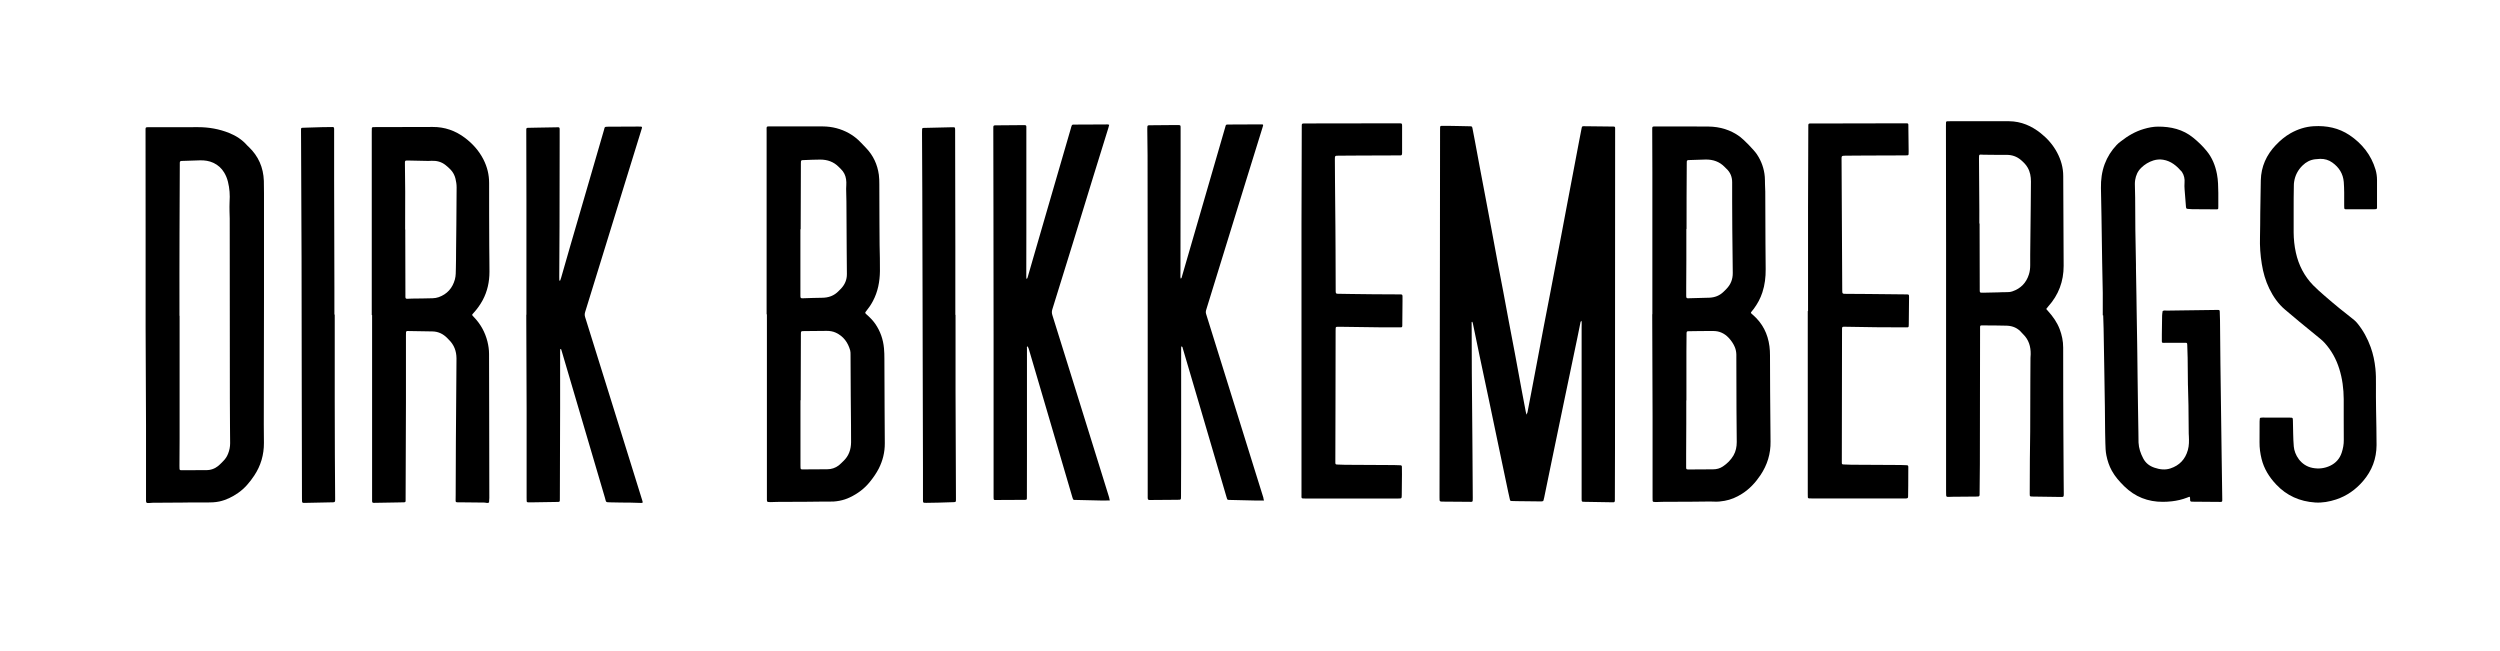 <?xml version="1.0" encoding="utf-8"?>
<!-- Generator: $$$/GeneralStr/196=Adobe Illustrator 27.6.0, SVG Export Plug-In . SVG Version: 6.00 Build 0)  -->
<svg version="1.1" id="Ebene_1" xmlns="http://www.w3.org/2000/svg" xmlns:xlink="http://www.w3.org/1999/xlink" x="0px" y="0px"
	 viewBox="0 0 3700 964" style="enable-background:new 0 0 3700 964;" xml:space="preserve">
<g>
	<path d="M2259.2,613.7c0.7-1.7,1.3-2.6,1.5-3.6c1.9-9.9,3.8-19.8,5.7-29.7c2.8-14.6,5.5-29.2,8.3-43.8c3.4-18,6.8-36.1,10.2-54.1
		c3-15.8,6.1-31.7,9.2-47.5c2.7-14,5.3-27.9,8-41.9c2.8-14.6,5.6-29.2,8.4-43.8c2.7-14,5.3-27.9,7.9-41.9c3.1-16.3,6.2-32.6,9.3-49
		c3-16,6.1-32,9.1-48c1.3-6.7,2.6-13.5,3.9-20.2c0.1-0.5,0.1-0.9,0.3-1.4c0.4-1.6,1-2,2.8-2c14.4,0.2,28.8,0.3,43.2,0.5
		c0.3,0,0.6,0,1,0c1.9,0.1,2.3,0.5,2.4,2.2c0.1,1.1,0.1,2.2,0,3.4c0,67.3-0.1,134.7-0.1,202c0,89.4,0,178.8-0.1,268.2
		c0,24.9-0.1,49.9-0.2,74.8c0,1,0,1.9,0,2.9c-0.1,2.2-0.8,2.7-3.1,2.6c-13.9-0.2-27.8-0.5-41.7-0.7c-4.3-0.1-4.3-0.1-4.4-4.2
		c0-1.1,0-2.2,0-3.4c0-83.5,0-167,0-250.5c0-2.2,0.1-4.5,0.1-6.7c0-0.9-0.1-1.8-0.3-3.2c-1.7,1.4-1.6,3.1-1.9,4.5
		c-1.5,6.9-2.8,13.8-4.2,20.7c-6.6,31.4-13.1,62.8-19.7,94.3c-6.1,29.4-12.2,58.8-18.3,88.2c-3.7,18-7.4,36-11.1,54
		c-0.2,0.8-0.5,1.5-0.6,2.3c-0.2,2.9-1.2,3.4-4.1,3.4c-11.8-0.2-23.7-0.3-35.5-0.4c-2.6,0-5.1-0.1-7.7-0.2c-2.1-0.1-2.4-0.2-2.9-2.4
		c-0.9-3.9-1.7-7.8-2.6-11.7c-4.4-20.6-8.7-41.3-13-61.9c-5.2-24.7-10.3-49.4-15.5-74.1c-4.5-21.4-9.1-42.8-13.6-64.2
		c-3.4-16.1-6.6-32.2-10-48.3c-0.2-0.9-0.6-1.8-0.8-2.6c-1.2-0.1-1.1,0.7-1.1,1.2c0,3.8,0.1,7.7,0.1,11.5c0.1,21,0.1,41.9,0.2,62.9
		c0.2,31.5,0.5,63,0.8,94.5c0.1,9.1,0.1,18.2,0.2,27.3c0.1,21.1,0.3,42.2,0.4,63.3c0,6.4,0.1,5.8-5.7,5.7
		c-13.1-0.1-26.2-0.2-39.3-0.3c-0.6,0-1.3,0-1.9-0.1c-1.4-0.2-2.1-0.8-2.2-2.1c-0.1-1.4-0.1-2.9-0.1-4.3
		c0.1-60.6,0.2-121.2,0.3-181.8c0.1-59.5,0.2-119,0.3-178.5c0.1-61.1,0.1-122.2,0.2-183.3c0-1.4,0-2.9,0.1-4.3
		c0.1-1.1,0.8-1.7,1.9-1.7c4,0,8-0.1,12,0c4,0,8,0.1,12,0.2c6.2,0.1,12.5,0.2,18.7,0.4c2.3,0.1,2.7,0.4,3.2,2.7
		c1.3,6.4,2.5,12.9,3.7,19.3c2.3,12.6,4.6,25.1,7,37.7c2.7,14.6,5.5,29.2,8.3,43.8c3.2,16.6,6.3,33.3,9.4,49.9c3,16.2,6,32.4,9,48.5
		c2.7,14.4,5.5,28.9,8.3,43.3c2.7,14.1,5.3,28.3,7.9,42.4c3.1,16.5,6.3,32.9,9.4,49.4c3.4,18.1,6.7,36.1,10,54.2
		c1.9,10.4,3.9,20.7,5.9,31.1C2258.3,610.5,2258.7,611.7,2259.2,613.7z"/>
	<path d="M2445.5,465.1c0-70.2,0-140.4,0-210.6c0-20.5-0.2-40.9-0.2-61.4c0-6.4-0.4-5.9,6-5.9c25.8,0,51.5-0.2,77.3,0.1
		c17,0.2,32.8,4.9,46.6,15.1c6,4.5,20.7,19.6,24.9,25.8c6.8,10.2,10.8,21.3,11.8,33.5c0.3,3.7,0.2,7.3,0.3,11
		c0.1,3.7,0.3,7.3,0.4,11c0.1,25.9,0.2,51.8,0.3,77.7c0.1,12.3,0.2,24.6,0.3,36.9c0.1,11.8-1.2,23.3-4.9,34.5
		c-2.9,8.9-7.3,17-12.9,24.5c-1.2,1.5-2.4,3-3.6,4.5c-0.6,0.7-0.5,1.5,0.1,2.1c0.8,0.8,1.7,1.5,2.5,2.2c14.2,12.3,22,28,24.4,46.4
		c0.6,4.4,0.8,8.9,0.8,13.4c0.1,18.1,0.1,36.1,0.2,54.2c0.1,16.3,0.2,32.6,0.4,48.9c0.1,8.2,0.1,16.3,0.2,24.5
		c0.3,18.1-4.8,34.6-14.9,49.7c-7.4,11-16.2,20.6-27.5,27.7c-7.9,5-16.4,8.7-25.6,10.3c-5,0.9-10.1,1.5-15.3,1.2
		c-4.3-0.3-8.6-0.1-12.9-0.1c-6.4,0-12.8,0.1-19.2,0.2c-14.9,0.1-29.8,0.1-44.6,0.2c-3.2,0-6.4,0.2-9.6,0.3c-1.1,0-2.2,0-3.3-0.2
		c-0.9-0.1-1.5-0.6-1.6-1.5c-0.1-1.6-0.1-3.2-0.1-4.8c0-40.1,0.1-80.3,0-120.4c-0.1-50.4-0.4-100.7-0.5-151.1
		C2445.4,465.1,2445.5,465.1,2445.5,465.1z M2495.9,592.6c-0.1,0-0.1,0-0.2,0c0,11.7,0,23.3,0,35c0,15-0.2,30-0.2,45.1
		c0,6.4,0,12.8,0,19.2c0,2.4,0.5,2.8,2.8,2.9c1.1,0.1,2.2,0,3.4,0c11.2-0.1,22.4-0.2,33.6-0.2c5.3,0,10.2-1.3,14.5-4.2
		c6.5-4.3,11.9-9.7,15.8-16.4c3.5-6.1,4.8-12.8,4.8-19.8c-0.1-16.1-0.3-32.3-0.4-48.4c-0.1-25.7-0.1-51.5-0.2-77.2
		c0-1.3,0-2.6,0-3.8c-0.1-3.9-0.8-7.6-2.3-11.2c-2.2-5.2-5.4-9.8-9.3-13.9c-6-6.3-13.5-9.8-22.2-9.8c-12.3-0.1-24.6,0.1-36.9,0.3
		c-2.5,0-2.9,0.5-3,3.2c0,0.5,0,1,0,1.4c-0.1,8.5-0.2,16.9-0.2,25.4C2495.9,544.4,2495.9,568.5,2495.9,592.6z M2496.1,338.8
		c-0.1,0-0.2,0-0.3,0c0,15.4,0,30.7,0,46.1c0,13.6-0.2,27.2-0.2,40.8c0,4.2-0.1,8.3,0,12.5c0.1,2.9,0.6,3.3,3.4,3.3
		c0.3,0,0.6-0.1,1-0.1c9.9-0.2,19.8-0.4,29.7-0.8c8.1-0.3,15.3-3,21.2-8.8c1.4-1.4,2.7-2.7,4.1-4.1c6.5-6.6,9.6-14.5,9.5-23.8
		c-0.3-21.6-0.5-43.2-0.7-64.7c-0.1-13.9-0.2-27.8-0.2-41.7c0-9.3,0-18.5,0-27.8c0-7.9-2.7-14.7-8.6-20.1c-0.8-0.8-1.6-1.6-2.4-2.4
		c-7.7-8-17.3-11.2-28.1-11.1c-7.4,0.1-14.7,0.4-22,0.7c-6.4,0.2-6.1-0.2-6.1,6.1C2496.1,274.8,2496.1,306.8,2496.1,338.8z"/>
	<path d="M1134.6,465.2c0-90.2,0-180.4,0-270.6c0-8.6-1.1-7.4,7.3-7.5c25.3,0,50.5-0.2,75.8,0c13.8,0.1,26.9,3.4,39,10.2
		c6.6,3.7,12.4,8.4,17.6,13.9c2.4,2.6,4.9,5.1,7.3,7.6c10.8,11.2,17,24.6,19.1,39.9c0.6,4.6,0.7,9.2,0.7,13.9c0,20,0.1,40,0.2,60
		c0,10.1,0.1,20.1,0.2,30.2c0.2,12.8,0.7,25.6,0.5,38.4c-0.2,15.5-3,30.5-10.4,44.4c-2.8,5.3-6.1,10.2-9.8,14.7
		c-1.9,2.3-2.3,2.8,0.3,5c4.8,4.2,9.3,8.7,13,14c7.5,10.9,11.7,23,12.9,36.2c0.5,5.2,0.6,10.5,0.6,15.8c0.1,24.6,0.2,49.2,0.3,73.9
		c0.1,16.9,0.2,33.9,0.3,50.8c0.1,13.2-3,25.7-8.9,37.4c-3.6,7-8.1,13.4-13,19.5c-8,10.1-18.1,17.6-29.6,23.1
		c-10.1,4.9-20.9,6.7-32.1,6.4c-4.3-0.1-8.6-0.1-12.9,0c-6.1,0-12.2,0.1-18.2,0.2c-14.7,0.1-29.4,0.1-44.1,0.2
		c-3.5,0-7,0.2-10.5,0.3c-1.1,0-2.2,0-3.3-0.2c-1.1-0.1-1.7-0.8-1.8-1.9c0-0.5,0-1-0.1-1.4c0-1,0-1.9,0-2.9c0-90.5,0-181,0-271.5
		C1134.9,465.2,1134.8,465.2,1134.6,465.2z M1185,592.4c-0.1,0-0.2,0-0.3,0c0,32,0,64,0,95.9c0,1.4,0,2.9,0.1,4.3
		c0.1,1.4,0.7,2,2.1,2.1c1.3,0.1,2.6,0.1,3.8,0c11.2-0.1,22.4-0.2,33.6-0.2c6.3,0,12-1.9,16.9-5.6c2.5-1.9,4.7-4.3,7-6.5
		c8.1-7.6,11.3-17.2,11.4-28c0.1-8.3-0.1-16.6-0.1-24.9c-0.1-15-0.3-30-0.4-45.1c0-0.3,0-0.6,0-1c-0.1-19.5-0.2-39-0.3-58.5
		c0-2.1,0-4.2-0.5-6.2c-3.3-11.8-9.9-21-21.2-26.3c-4.3-2-8.8-2.7-13.5-2.7c-11,0.1-22.1,0.2-33.1,0.3c-5.2,0-5.2,0-5.2,5.4
		C1185.1,527.8,1185,560.1,1185,592.4z M1185,339.3c-0.1,0-0.3,0-0.4,0c0,28.6,0,57.3,0,85.9c0,4.2,0,8.3,0,12.5
		c0,3.5,0.4,3.8,3.9,3.8c0.3,0,0.6-0.1,1-0.1c8.9-0.2,17.9-0.7,26.8-0.7c9.8,0,18.2-2.9,25-10.1c1.1-1.2,2.3-2.2,3.4-3.4
		c5.7-6.1,8.8-13.2,8.7-21.7c-0.2-12.2-0.2-24.3-0.3-36.5c-0.1-23.5-0.2-47-0.4-70.5c0-4.6-0.2-9.3-0.3-13.9
		c-0.1-3.5-0.2-7.1,0.1-10.5c0.2-2.9,0.1-5.7-0.3-8.6c-0.8-5.9-3.3-11-7.5-15.1c-1.1-1.1-2.3-2.2-3.4-3.4
		c-7.5-7.6-16.8-10.8-27.3-10.8c-7.8,0-15.7,0.4-23.5,0.7c-5.2,0.1-5.2,0.1-5.2,5.5C1185.1,274.6,1185.1,306.9,1185,339.3z"/>
	<path d="M3028.4,457.3c1,1.2,2,2.3,2.9,3.3c7.1,7.9,13.2,16.5,17,26.5c3.3,8.7,5.2,17.7,5.2,27.2c0,25,0.1,49.9,0.1,74.9
		c0,16.8,0.1,33.6,0.2,50.4c0.1,22.5,0.2,45.1,0.4,67.6c0,8,0.2,16,0.2,24c0,4-0.4,4.4-4.4,4.3c-13.9-0.2-27.8-0.4-41.7-0.6
		c-4.2-0.1-4.3-0.1-4.3-4.3c0.1-17,0.1-33.9,0.2-50.9c0.1-13.8,0.4-27.5,0.5-41.2c0.1-24.8,0.1-49.6,0.2-74.4
		c0-11.5,0.1-23,0.2-34.5c0-1.8,0.3-3.5,0.3-5.3c0.2-11.3-2.8-21.5-11.1-29.6c-0.7-0.7-1.4-1.3-2-2.1c-5.8-7-13.4-10.3-22.2-10.6
		c-12-0.4-24-0.3-36-0.4c-0.5,0-1,0-1.4,0c-1.8,0.1-2.1,0.5-2.2,2.4c0,1,0,1.9,0,2.9c-0.1,66.7-0.1,133.4-0.3,200.1
		c0,14.7-0.2,29.4-0.4,44.1c0,0.8,0.1,1.6-0.2,2.4c-0.2,0.5-0.7,1.1-1.2,1.2c-0.9,0.2-1.9,0.2-2.9,0.2c-11.8,0.1-23.7,0.2-35.5,0.3
		c-2.2,0-4.5,0.2-6.7,0.2c-2.3,0-2.9-0.5-3-2.7c-0.1-1.8-0.1-3.5-0.1-5.3c0-121.4,0-242.8,0-364.2c0-59-0.1-118-0.2-177.1
		c0-1.6,0-3.2,0.1-4.8c0-1.1,0.7-1.8,1.8-1.8c1.4-0.1,2.9-0.1,4.3-0.1c24.6,0,49.3,0,73.9,0c4.5,0,9-0.1,13.4,0
		c17.9,0.2,33.3,6.9,47,17.9c9.9,7.9,18,17.2,24,28.4c5.8,10.9,9.1,22.5,9.1,34.9c0.2,44.3,0.5,88.6,0.6,132.9
		c0,22.8-7.4,42.9-22.8,60C3030.6,454.7,3029.6,455.9,3028.4,457.3z M2929.4,330.8c0.1,0,0.3,0,0.4,0c0,2.2,0,4.5,0,6.7
		c0.1,29.3,0.1,58.5,0.2,87.8c0,1.4,0,2.9,0,4.3c0,0.6,0.1,1.3,0.1,1.9c0.1,0.9,0.7,1.5,1.5,1.6c1.1,0.1,2.2,0.2,3.4,0.1
		c7.5-0.1,15-0.3,22.5-0.5c3.7-0.1,7.3-0.4,11-0.3c3.4,0.1,6.7-0.1,9.9-1.2c12.4-4.2,20.5-12.7,24.4-25.1c1.4-4.4,1.9-9,1.9-13.7
		c0-5.1,0-10.2,0-15.3c0.2-24.1,0.5-48.3,0.8-72.4c0.1-12,0.3-24,0.3-36c0-7.3-1.2-14.3-4.9-20.7c-2.5-4.4-6-7.8-9.8-11.1
		c-6.2-5.3-13.4-7.8-21.6-7.7c-11.2,0.1-22.4-0.1-33.6-0.2c-1.6,0-3.2-0.2-4.8-0.2c-1.4,0-2,0.7-2.1,2.1c-0.1,1.3-0.1,2.6-0.1,3.8
		c0.1,19.2,0.3,38.4,0.4,57.5C2929.5,305.2,2929.4,318,2929.4,330.8z"/>
	<path d="M215.5,484.5c0-61.2,0-104.4,0-147.6c0-47.8-0.1-95.6-0.1-143.5c0-0.8,0-1.6,0-2.4c0.1-2.3,0.5-2.6,2.9-2.7
		c0.8,0,1.6,0,2.4,0c24.2,0,48.3-0.1,72.5-0.1c15.8,0,31.2,2.7,45.9,8.6c10.2,4.1,19.3,9.9,26.6,18.3c0.7,0.8,1.6,1.6,2.4,2.3
		c14.4,13.7,21.7,30.5,22.4,50.3c0.2,6.1,0.2,12.2,0.2,18.2c0,51.5,0,103,0,154.5c0,19.4-0.1,38.7-0.1,58.1
		c-0.1,43.3-0.2,86.7-0.2,130c0,9,0.1,17.9,0.2,26.9c0.1,17.6-4.6,33.8-14.3,48.4c-6.6,9.9-14.1,19-24,25.8
		c-8.5,5.9-17.6,10.4-27.7,12.6c-6.1,1.3-12.3,1.5-18.6,1.5c-9.3-0.1-18.6,0-27.8,0c-2.2,0-4.5,0.1-6.7,0.1
		c-15.2,0.1-30.4,0.2-45.6,0.3c-1.9,0-3.8,0.3-5.7,0.4c-3.5,0.1-4-0.3-4.1-3.7c0-1.4,0-2.9,0-4.3c0-35.5,0.1-71,0-106.5
		C215.8,575.5,215.6,520.9,215.5,484.5z M265.6,467.4c0.1,0,0.2,0,0.2,0c0,60.8,0,121.6,0,182.3c0,13.3-0.2,26.5-0.2,39.8
		c0,1.4,0,2.9,0.1,4.3c0.1,1.5,0.7,2,2.1,2.1c1,0,1.9,0,2.9,0c11.4,0,22.7-0.2,34.1-0.1c7.1,0.1,13.2-2.1,18.6-6.6
		c2.6-2.1,4.8-4.6,7.2-7c3.1-3.1,5.4-6.7,7-10.8c2-5,3-10.1,3-15.4c-0.1-8.3-0.2-16.6-0.2-24.9c-0.1-13.4-0.2-26.9-0.2-40.3
		c-0.1-89.1-0.1-178.2-0.2-267.3c0-3.5-0.2-7-0.3-10.5c0-4.8-0.2-9.6,0.1-14.4c0.7-10,0-19.8-2.4-29.5c-1.2-4.8-3-9.4-5.6-13.7
		c-3.9-6.5-9.3-11.3-16.2-14.5c-6.1-2.8-12.6-3.7-19.2-3.6c-7,0.1-14.1,0.5-21.1,0.7c-2.2,0.1-4.5,0.1-6.7,0.2
		c-1.9,0.2-2.4,0.8-2.5,2.8c-0.1,0.8,0,1.6,0,2.4c-0.1,33.6-0.3,67.2-0.4,100.7C265.5,385.2,265.6,426.3,265.6,467.4z"/>
	<path d="M550.2,466.4c0-90.4,0-180.7,0-271.1c0-1.8,0-3.5,0.1-5.3c0-1.1,0.7-1.8,1.8-1.8c1.1,0,2.2,0,3.4-0.1
		c28.3,0,56.6,0,84.9-0.2c17.8-0.1,33.6,5.5,47.7,16.1c11.5,8.7,20.9,19.2,27.5,32.2c5.5,10.9,8.3,22.3,8.3,34.6
		c-0.1,31.3,0.1,62.7,0.2,94c0,12.5,0.4,24.9,0.3,37.4c0,14.8-3,28.9-10,42c-3.7,6.8-8.1,13-13.3,18.7c-2.8,3-3.1,3,0,6.1
		c10,10.3,16.8,22.5,20.3,36.4c1.5,6.1,2.4,12.2,2.4,18.5c0.1,29.4,0.1,58.8,0.2,88.3c0.1,41.6,0.1,83.2,0.2,124.7
		c0,2.2-0.3,4.4-0.4,6.6c-2.1,1.7-4.3,0.4-6.5,0.3c-12.6,0-25.3-0.2-37.9-0.4c-0.8,0-1.6,0-2.4,0c-2.3-0.1-2.7-0.5-2.7-2.9
		c0-2.6,0.1-5.1,0.1-7.7c0.1-26.4,0.1-52.8,0.3-79.2c0.2-31.7,0.5-63.3,0.7-95c0.1-9.4,0.2-18.9,0.2-28.3
		c-0.1-10.7-3.5-20-11.4-27.6c-0.8-0.8-1.5-1.6-2.3-2.4c-6-6.1-13.1-9.6-21.7-9.8c-12-0.3-24-0.4-36-0.6c-0.5,0-1,0-1.4,0
		c-1.1,0.1-1.8,0.7-1.9,1.8c-0.1,1.6-0.1,3.2-0.1,4.8c0,32.9,0.1,65.9,0,98.8c-0.1,47.7-0.4,95.3-0.5,143c0,1,0,1.9,0,2.9
		c-0.1,1.7-0.5,2.1-2.4,2.2c-3.2,0.1-6.4,0.1-9.6,0.2c-11.7,0.2-23.3,0.4-35,0.6c-1.9,0-2.5-0.5-2.6-2.6c-0.1-1.6,0-3.2,0-4.8
		c0-90.2,0-180.4,0-270.6C550.3,466.4,550.3,466.4,550.2,466.4z M599.6,339.7c0.1,0,0.2,0,0.2,0c0,2.4,0,4.8,0,7.2
		c0.1,29.7,0.1,59.5,0.2,89.2c0,1.1,0,2.2,0,3.4c0.1,2,0.6,2.7,2.5,2.7c2.5,0,5.1-0.2,7.7-0.3c10.1-0.2,20.1-0.1,30.2-0.5
		c3-0.1,6.1-0.6,8.9-1.6c12.5-4.5,20.3-13.3,23.9-26.1c1.6-5.6,1.3-11.4,1.5-17.1c0.3-8.8,0.2-17.6,0.3-26.4
		c0.1-12.6,0.3-25.2,0.4-37.9c0.1-18.4,0.2-36.8,0.4-55.1c0-4.4-0.7-8.6-1.7-12.8c-1.2-4.9-3.5-9.3-6.9-13c-2.4-2.6-5.1-4.9-7.8-7.1
		c-6-4.8-13-6.6-20.6-6.3c-1.6,0.1-3.2,0.2-4.8,0.2c-9.6-0.2-19.2-0.4-28.8-0.6c-6.2-0.1-6-0.4-5.9,6c0.1,13.4,0.3,26.8,0.4,40.3
		C599.7,302.6,599.6,321.2,599.6,339.7z"/>
	<path d="M779.1,465.8c0-56.9,0-113.9,0-170.8c0-33.1-0.2-66.2-0.2-99.3c0-7.2-0.7-6.5,6.3-6.6c3.4-0.1,6.7-0.1,10.1-0.2
		c9.4-0.2,18.9-0.3,28.3-0.5c0.6,0,1.3-0.1,1.9-0.1c2.2,0,2.8,0.5,2.8,2.9c0.1,6.4,0,12.8,0,19.2c-0.1,41.4-0.1,82.8-0.2,124.3
		c-0.1,25.1-0.2,50.2-0.4,75.3c0,1.6,0,3.2,0.1,4.8c0,0.2,0.3,0.6,0.5,0.6c0.3,0,0.7-0.1,0.8-0.3c0.5-1.3,1-2.7,1.4-4.1
		c4.5-15.7,9-31.3,13.5-47c9.1-31.3,18.2-62.6,27.3-93.8c7.5-25.9,15-51.9,22.6-77.8c1.3-4.3,0.2-4.9,6.5-4.9
		c14.7,0,29.4-0.1,44.1-0.2c1.4,0,2.9,0,4.3,0.1c1.1,0.1,1.6,0.8,1.3,2c-0.4,1.5-0.9,3.1-1.4,4.6c-7.5,24.3-15,48.5-22.5,72.8
		c-9.6,31-19.1,62-28.7,93c-10.5,34-21,68.1-31.5,102.1c-0.8,2.6-0.8,4.9,0,7.4c11.7,37.5,23.4,75,35.1,112.5
		c11.5,36.9,23,73.8,34.5,110.7c4.9,15.9,9.9,31.7,14.8,47.6c1.4,4.4,1.3,4.3-3.4,4.2c-4.5-0.2-8.9-0.3-13.4-0.4
		c-9.8-0.1-19.5-0.1-29.3-0.4c-8.6-0.2-6.9,0.2-9-6.9c-12.8-43.2-25.5-86.4-38.2-129.6c-8.5-29-17-57.9-25.6-86.9
		c-0.3-1.1-0.6-2.1-1-3.2c-0.1-0.2-0.6-0.6-0.6-0.5c-0.3,0.2-0.8,0.6-0.8,0.9c-0.1,1.6-0.1,3.2-0.1,4.8c0,27.3,0,54.7,0,82
		c-0.1,44.5-0.2,88.9-0.4,133.4c0,5.8,0.3,5.3-5.6,5.4c-12.6,0.2-25.3,0.4-37.9,0.6c-1.3,0-2.6,0-3.8-0.1c-1.1-0.1-1.8-0.7-1.8-1.8
		c-0.1-1.6-0.1-3.2-0.1-4.8c0-44,0.1-88,0-131.9c-0.1-46.4-0.3-92.8-0.5-139.1C779,465.8,779,465.8,779.1,465.8z"/>
	<path d="M1642.5,740.7c-4.2,0-8,0.1-11.8,0.1c-12.9-0.3-25.9-0.6-38.8-0.9c-0.6,0-1.3,0-1.9,0c-1.1,0-1.8-0.6-2.1-1.6
		c-0.3-0.9-0.6-1.8-0.9-2.7c-12.6-42.9-25.2-85.8-37.8-128.7c-8.8-30-17.7-60.1-26.5-90.1c-0.2-0.6-0.3-1.3-0.6-1.8
		c-0.4-0.8-0.9-1.6-1.3-2.4c-1.6,0.5-0.8,1.8-0.9,2.8c-0.1,1.4,0,2.9,0,4.3c0,52,0,103.9,0,155.9c0,19.7-0.1,39.3-0.1,59
		c0,5.5,0.3,5.2-5.2,5.2c-13.4,0.1-26.9,0.2-40.3,0.2c-0.6,0-1.3,0-1.9,0c-1.2,0-1.7-0.8-1.8-1.8c-0.1-0.8-0.1-1.6-0.1-2.4
		c0-1.4,0-2.9,0-4.3c0-78.7,0-157.4,0-236c0-62.7-0.1-125.4-0.2-188.1c0-38.5-0.1-77.1-0.2-115.6c0-6.9-0.4-6.2,6.1-6.3
		c12.3-0.1,24.6-0.3,36.9-0.3c6.6,0,5.9-0.3,5.9,6c0,51.2,0,102.3,0,153.5c0,20.9-0.1,41.9-0.1,62.8c0,1.7,0.1,3.4,0.1,5.1
		c1.6-0.2,1.6-1.3,1.9-2.1c2.7-9.4,5.4-18.7,8.1-28.1c6.6-22.9,13.3-45.7,19.9-68.6c12-41.4,24.1-82.8,36.1-124.2
		c0.1-0.3,0.1-0.6,0.2-0.9c1.5-4.6,0.9-4.2,5.4-4.3c15.2-0.1,30.4-0.2,45.6-0.2c1.7,0,3.5-0.4,5.4,0.6c-0.4,1.5-0.7,3-1.2,4.5
		c-7.6,24.4-15.2,48.8-22.7,73.2c-10,32.4-19.9,64.7-29.8,97.1c-10.1,32.8-20.2,65.6-30.5,98.4c-0.9,2.9-0.8,5.5,0.1,8.4
		c12.1,38.6,24.1,77.1,36.1,115.7c11.5,37.1,23.1,74.1,34.6,111.2c4.4,14.2,8.8,28.4,13.2,42.5
		C1641.7,737.3,1642,738.8,1642.5,740.7z"/>
	<path d="M1870.7,740.8c-4.5,0-8.3,0.1-12.1,0c-12.9-0.3-25.9-0.6-38.8-0.9c-0.6,0-1.3,0-1.9-0.1c-0.9,0-1.5-0.6-1.8-1.4
		c-0.4-1.1-0.7-2.1-1-3.2c-7.8-26.7-15.7-53.3-23.5-80c-4.8-16.2-9.6-32.5-14.3-48.7c-8.9-30.3-17.9-60.7-26.8-91
		c-0.2-0.6-0.2-1.3-0.5-1.8c-0.3-0.5-0.8-0.8-1.3-1.2c-0.2,0.4-0.4,0.8-0.5,1.2c-0.1,0.5-0.1,1-0.1,1.4c0,1.1,0,2.2,0,3.4
		c0,51.5,0,103,0,154.5c0,20.3-0.2,40.6-0.2,60.9c0,6.2,0.1,5.7-5.7,5.8c-13.3,0.1-26.6,0.2-39.8,0.3c-0.8,0-1.6,0.1-2.4-0.2
		c-0.5-0.2-1-0.7-1.2-1.2c-0.2-0.6-0.2-1.3-0.2-1.9c0-1.6,0-3.2,0-4.8c0-93.4,0-186.8,0-280.2c0-73.9-0.1-147.8-0.2-221.7
		c0-12.3-0.2-24.6-0.4-36.9c0-1,0-1.9,0-2.9c0.1-4.8,0.1-4.8,4.9-4.8c11.5-0.1,23-0.2,34.5-0.3c2.1,0,4.2,0,6.2,0
		c3.6,0.1,3.7,0.2,3.7,3.9c0,16.5,0,32.9,0,49.4c0,20-0.1,40-0.1,60c0,32.5,0,64.9-0.1,97.4c0,4.6-0.1,9.3-0.1,13.9
		c0,0.9,0.2,1.7,0.4,2.7c1.5-0.7,1.6-1.9,1.8-2.9c13.3-45.9,26.6-91.7,39.9-137.6c8-27.6,15.9-55.2,24-82.8c1.5-5,0.6-4.7,6.1-4.8
		c14.9-0.1,29.8-0.1,44.6-0.2c1.3,0,2.6,0,3.8,0c1.7,0.1,2.1,0.5,1.7,2c-0.3,1.2-0.7,2.5-1.1,3.7c-7.9,25.5-15.8,50.9-23.7,76.4
		c-9.4,30.4-18.7,60.8-28.1,91.1c-10.2,33-20.4,65.9-30.5,98.9c-1.8,5.7-1.8,5.7,0.1,11.6c13.7,43.9,27.4,87.8,41.1,131.8
		c9.9,31.7,19.7,63.4,29.6,95.1c4.3,13.9,8.6,27.8,13,41.6C1869.9,737.6,1870.1,738.9,1870.7,740.8z"/>
	<path d="M3112.1,466.7c0-11,0.1-22.1,0-33.1c-0.2-15.3-0.6-30.7-0.9-46c-0.2-8.8-0.3-17.6-0.4-26.4c-0.2-13.6-0.4-27.2-0.6-40.8
		c-0.2-14.1-0.5-28.1-0.8-42.2c-0.2-12.1,1.3-23.9,5.5-35.3c4-10.7,9.9-20,17.7-28.3c1.8-2,4-3.7,6.1-5.3
		c10.4-8.2,21.6-14.8,34.4-18.5c6.8-2,13.8-3.4,20.7-3.4c19-0.1,36.9,4,52,16.3c7.3,5.9,14.2,12.5,20.1,19.8
		c8.2,10,12.8,21.6,15.2,34.2c1.8,9.2,1.8,18.4,2,27.7c0.1,6.7,0,13.4,0,20.1c0,1,0,1.9-0.1,2.9c-0.1,0.9-0.7,1.4-1.6,1.4
		c-1.3,0-2.6,0.1-3.8,0c-11-0.1-22.1-0.1-33.1-0.2c-2.1,0-4.2-0.2-6.2-0.4c-2.5-0.2-2.8-0.6-3.1-3.3c-0.3-3.8-0.6-7.6-0.9-11.5
		c-0.4-4.6-0.7-9.2-1.1-13.9c-0.2-3.3-0.4-6.7-0.1-10c0.5-5.7-0.6-11.1-3.8-16c-0.1-0.1-0.2-0.3-0.3-0.4
		c-7.5-8.6-15.8-15.8-27.6-17.7c-4.8-0.8-9.5-0.4-14.2,1c-7,2.2-13.1,5.9-18.3,11c-5.1,5-7.8,11.1-8.9,18.1
		c-0.6,3.8-0.4,7.6-0.3,11.5c0.3,9.4,0.4,18.9,0.4,28.3c0.1,11.4,0.1,22.7,0.2,34.1c0.2,17.1,0.6,34.2,0.9,51.3c0,1.6,0,3.2,0,4.8
		c0.2,13.6,0.4,27.2,0.7,40.8c0.1,7.2,0.2,14.4,0.3,21.6c0.2,16.5,0.5,32.9,0.8,49.4c0.1,4.8,0.1,9.6,0.2,14.4
		c0.1,11.7,0.2,23.3,0.4,35c0.2,14.7,0.4,29.4,0.6,44.1c0.2,12.5,0.4,24.9,0.6,37.4c0.1,5.3,0,10.6,0.2,15.8
		c0.4,8.3,3,15.9,6.8,23.2c3.7,7.2,9.4,11.5,16.8,14c7.7,2.6,15.6,3.7,23.5,1.1c13.4-4.4,22.1-13.5,25.9-27.2
		c1.9-6.7,1.8-13.6,1.5-20.5c0-1.3-0.2-2.5-0.2-3.8c-0.1-14.1-0.2-28.1-0.4-42.2c-0.1-9.3-0.5-18.5-0.7-27.8c0-0.8-0.1-1.6-0.1-2.4
		c-0.1-13.3-0.2-26.5-0.4-39.8c-0.1-6.4-0.4-12.8-0.6-19.2c-0.1-2.8-0.4-3.1-3-3.1c-5.4,0-10.9,0-16.3,0c-5.3,0-10.6,0.1-15.8,0.1
		c-2.1,0-2.5-0.4-2.5-2.5c-0.1-3.2-0.1-6.4,0-9.6c0.1-9.4,0.2-18.9,0.4-28.3c0-2.2,0.5-4.4,0.8-6.6c2-1.4,4.3-0.7,6.5-0.7
		c7-0.2,14.1-0.2,21.1-0.3c17.4-0.2,34.9-0.5,52.3-0.7c0.6,0,1.3-0.1,1.9,0c2.2,0,2.6,0.4,2.7,2.4c0.2,4.5,0.4,8.9,0.4,13.4
		c0.2,21.3,0.4,42.5,0.6,63.8c0.2,20.1,0.5,40.3,0.8,60.4c0.3,25.1,0.6,50.2,1,75.3c0.3,20.9,0.7,41.9,0.9,62.8
		c0.1,6.5,0.7,6.1-5.8,6c-12.5-0.1-24.9-0.2-37.4-0.3c-0.8,0-1.6,0-2.4-0.1c-1.1-0.1-1.8-0.7-1.9-1.8c-0.1-1.4-0.1-2.9-0.2-4.3
		c-0.1-0.7-0.6-1.2-1.3-1c-1.1,0.3-2.1,0.8-3.1,1.2c-7.2,2.8-14.6,4.5-22.3,5.4c-4.5,0.5-8.9,0.8-13.4,0.8
		c-22.2,0.1-41.3-7.4-57.1-22.9c-7.1-7-13.7-14.3-18.5-23.1c-4-7.2-6.5-14.9-8.1-22.9c-1.2-6-1.3-12.1-1.5-18.1
		c-0.4-10.4-0.3-20.8-0.5-31.2c-0.1-7.4-0.1-14.7-0.2-22.1c-0.3-19.2-0.6-38.4-0.9-57.5c-0.3-19.7-0.6-39.3-1-59
		c-0.1-6.4-0.4-12.8-0.6-19.2C3112.3,466.7,3112.2,466.7,3112.1,466.7z"/>
	<path d="M3394.6,311.4c0,10.9-0.1,21.8,0,32.6c0.1,10.1,1.1,20.1,3.3,30c4.1,18.4,12.4,34.6,25.5,48.1c5.5,5.6,11.4,10.8,17.3,15.9
		c14.1,12.3,28.6,24.1,43.4,35.6c1.6,1.3,3,2.8,4.4,4.4c8.9,10.7,15.4,22.8,20.1,35.8c3.7,10.3,5.9,20.9,7,31.7
		c0.8,7.8,0.9,15.6,0.8,23.5c-0.1,12.6,0,25.3,0.2,37.9c0.2,17.3,0.8,34.5,0.7,51.8c-0.1,20.1-6.7,37.8-19.9,53.2
		c-10.9,12.7-24,22-39.9,27.3c-10.1,3.3-20.5,5.2-31.1,4.5c-22.6-1.5-42.2-10.1-57.7-26.7c-10.2-10.8-18-23.2-21.6-37.9
		c-2-8.1-3.1-16.3-3-24.7c0.1-10.2,0-20.5,0.1-30.7c0-1.4,0.1-2.9,0.3-4.3c0.1-0.5,0.8-1.1,1.3-1.2c0.9-0.2,1.9-0.2,2.9-0.2
		c13.4,0,26.9,0.1,40.3,0.1c4.2,0,4.4,0.2,4.5,4.3c0.1,6.6,0.2,13.1,0.4,19.7c0.2,6.2,0.3,12.5,0.9,18.7c1,11.9,9.9,28.2,27.7,31.7
		c9.2,1.8,18,0.7,26.2-3.2c8.2-3.9,14.1-10.4,17-19.3c2-6.1,3.2-12.3,3.1-18.8c-0.2-20.2,0-40.3-0.1-60.5c-0.1-15.3-2-30.3-6.6-44.9
		c-4.5-14.4-11.6-27.3-21.8-38.5c-1.9-2.1-4.1-4.1-6.3-5.9c-10.2-8.4-20.6-16.8-30.8-25.2c-7.1-5.9-14.2-11.9-21.3-17.9
		c-10.2-8.6-17.6-19.4-23.4-31.3c-5.5-11.4-9-23.5-11-36.1c-2.2-13.3-3.1-26.6-2.7-40.1c0.3-12,0.3-24,0.4-36c0.2-16,0.4-32,0.8-48
		c0.5-20.3,8.3-37.5,22.2-52.1c6.6-6.9,13.7-12.9,22-17.6c10.6-5.9,21.9-9.6,34.1-10.3c19.1-1.1,37,2.5,53,13.2
		c18.6,12.5,32,29.3,38.5,51c1.5,5.1,2.2,10.3,2.2,15.6c0,13.3,0,26.6,0,39.8c0,0.6,0.1,1.3-0.1,1.9c-0.2,0.5-0.7,1.1-1.2,1.2
		c-0.9,0.2-1.9,0.2-2.9,0.2c-13.3,0-26.6,0-39.8,0c-0.8,0-1.6,0-2.4,0c-1.5-0.1-2-0.6-2.1-2c-0.1-1.3-0.1-2.6-0.1-3.8
		c0-6.4,0.1-12.8,0-19.2c-0.1-5.1-0.2-10.2-0.6-15.3c-1-12.3-7-21.7-16.9-28.8c-5.4-3.9-11.4-5.6-18-5.5c-2.6,0.1-5.1,0.3-7.6,0.6
		c-7.3,0.9-13.3,4.1-18.5,9.2c-6.9,6.7-11.1,14.8-12.5,24.3c-0.3,1.9-0.4,3.8-0.4,5.7C3394.6,287.1,3394.6,299.3,3394.6,311.4z"/>
	<path d="M1926.2,460.2c0-42.5,0-85.1,0-127.6c0.1-48.1,0.2-96.3,0.4-144.4c0-5.5-0.4-5.5,5.6-5.5c45.6-0.1,91.2-0.1,136.8-0.2
		c0.8,0,1.6,0,2.4,0c3.5,0.1,3.7,0.2,3.7,3.9c0,13.3,0,26.5,0,39.8c0,0.5,0,1-0.1,1.4c-0.2,1.8-0.6,2.3-2.3,2.4c-1,0.1-1.9,0-2.9,0
		c-19.2,0.1-38.4,0.1-57.6,0.2c-10.4,0-20.8,0.1-31.2,0.2c-5.3,0-5.4,0.2-5.4,5.4c0,11,0.1,22.1,0.2,33.1
		c0.2,22.4,0.4,44.8,0.6,67.1c0.1,11.4,0.1,22.7,0.2,34.1c0.1,19.7,0.1,39.3,0.2,59c0,0.6,0,1.3,0,1.9c0.1,3.4,0.5,3.8,4,3.8
		c6.2,0.1,12.5,0.2,18.7,0.3c11,0.1,22.1,0.3,33.1,0.4c12.8,0.1,25.6,0.2,38.4,0.2c0.6,0,1.3,0,1.9,0c2.3,0.1,2.7,0.5,2.8,2.9
		c0.1,2.4,0,4.8,0,7.2c-0.1,11.2-0.2,22.4-0.3,33.6c0,0.8,0,1.6,0,2.4c-0.1,2.3-0.4,2.7-2.9,2.7c-8.5,0-17,0-25.4,0
		c-2.4,0-4.8-0.1-7.2-0.1c-17.3-0.2-34.5-0.5-51.8-0.7c-3,0-6.1-0.1-9.1,0c-1.6,0-2.1,0.5-2.2,2c-0.1,1.3-0.1,2.6-0.1,3.8
		c-0.1,38.2-0.1,76.4-0.2,114.6c-0.1,26.5-0.2,53.1-0.2,79.6c0,0.3,0,0.6,0,1c0,2.1,0.5,2.7,2.4,2.8c4,0.2,8,0.4,12,0.4
		c24.1,0.1,48.3,0.2,72.4,0.4c3.2,0,6.4,0.1,9.6,0.3c1.4,0.1,2,0.7,2.1,2.1c0.1,3.8,0.1,7.7,0.1,11.5c-0.1,10.1-0.2,20.1-0.3,30.2
		c-0.1,5.3,0,5.4-5.3,5.4c-25.3,0-50.5,0-75.8,0c-20.6,0-41.3,0-61.9,0c-6.1,0-5.4-0.1-5.4-5.6c0-61.6,0-123.1,0-184.7
		c0-29.1,0-58.2,0-87.3C1926.1,460.2,1926.1,460.2,1926.2,460.2z"/>
	<path d="M2675.9,460.4c0-50.9,0-101.7,0-152.6c0.1-39.8,0.2-79.6,0.4-119.5c0-5.8-0.4-5.6,5.9-5.6c12.2,0,24.3,0,36.5,0
		c33.1-0.1,66.2-0.1,99.3-0.2c7.3,0,6.3-0.6,6.4,6.4c0.1,11.7,0.3,23.3,0.4,35c0,1.4,0,2.9-0.1,4.3c-0.1,1.1-0.8,1.7-1.9,1.7
		c-1.3,0-2.6,0.1-3.8,0.1c-19.7,0.1-39.4,0.1-59,0.2c-9.4,0-18.9,0.1-28.3,0.2c-1,0-1.9,0-2.9,0.1c-2.7,0.2-3.3,0.7-3.3,3.6
		c0,6.1,0.1,12.2,0.1,18.2c0.2,39.2,0.4,78.4,0.6,117.5c0.1,19.7,0.3,39.3,0.3,59c0,6.4,0.2,6,6.1,6.1c10.6,0.1,21.1,0.1,31.7,0.2
		c18.9,0.2,37.7,0.4,56.6,0.6c4.5,0,4.5,0.1,4.5,4.6c-0.1,13.1-0.2,26.2-0.4,39.3c-0.1,5.4,0,4.9-5.1,4.9c-14.4,0-28.8,0-43.2-0.2
		c-14.9-0.2-29.7-0.5-44.6-0.7c-6.3-0.1-5.9-0.5-5.9,6c0,0.5,0,1,0,1.4c-0.1,64.3-0.2,128.6-0.3,192.9c0,0.3,0,0.6,0,1
		c0,2,0.5,2.4,2.6,2.5c3.8,0.2,7.7,0.4,11.5,0.4c24.3,0.1,48.6,0.2,72.9,0.4c2.9,0,5.8,0.1,8.6,0.3c2.4,0.1,2.8,0.6,2.8,2.9
		c0,9.1-0.1,18.2-0.1,27.3c0,5.3-0.1,10.6-0.2,15.8c0,2.6-0.6,3-3.1,3.2c-1.1,0.1-2.2,0-3.4,0c-45.3,0-90.5,0-135.8,0
		c-1.4,0-2.9,0-4.3-0.1c-1.1-0.1-1.8-0.7-1.8-1.8c-0.1-1.8-0.1-3.5-0.1-5.3c0-90,0-180.1,0-270.1
		C2675.7,460.4,2675.8,460.4,2675.9,460.4z"/>
	<path d="M1414.2,465.8c0,37.7-0.1,75.5,0,113.2c0.1,52.5,0.4,104.9,0.6,157.4c0,1,0,1.9,0,2.9c0,3.6,0,3.7-3.7,3.9
		c-7.5,0.3-15,0.5-22.5,0.7c-5.9,0.1-11.8,0.3-17.7,0.3c-4.8,0-4.9,0-4.9-4.7c0-15.8,0-31.7,0-47.5c-0.1-53.3-0.3-106.5-0.4-159.8
		c-0.1-31-0.2-62.1-0.2-93.1c-0.1-52-0.2-104-0.4-155.9c-0.1-28.9-0.2-57.9-0.4-86.8c0-1.6,0-3.2,0.1-4.8c0.1-1.8,0.6-2.3,2.3-2.3
		c2.9-0.1,5.8-0.1,8.6-0.2c11.2-0.3,22.4-0.6,33.6-0.8c4.3-0.1,4.3,0,4.4,4.2c0,1,0,1.9,0,2.9c0.1,56.6,0.2,113.2,0.3,169.9
		c0,33.6,0,67.2,0,100.8C1414,465.8,1414.1,465.8,1414.2,465.8z"/>
	<path d="M495.4,465.6c0,42.4,0,84.8,0,127.1c0,27,0.1,54.1,0.2,81.1c0.1,20.8,0.2,41.6,0.4,62.4c0,1.4,0,2.9,0,4.3
		c-0.1,2.2-0.7,2.8-3,2.9c-6.4,0.2-12.8,0.3-19.2,0.4c-8,0.2-16,0.3-24,0.5c-1.9,0-2.7-0.5-2.8-2.4c-0.1-1.6-0.1-3.2-0.1-4.8
		c-0.1-48.8-0.2-97.6-0.3-146.3c0-19.8-0.1-39.7-0.1-59.5c-0.1-49.4-0.1-98.8-0.2-148.3c-0.2-57.1-0.4-114.2-0.7-171.3
		c0-5.8-0.1-11.5-0.1-17.3c0-1,0-1.9,0-2.9c0.1-1.9,0.4-2.3,2.2-2.4c1.9-0.1,3.8-0.1,5.8-0.2c7.7-0.2,15.3-0.5,23-0.7
		c5.1-0.1,10.2-0.2,15.4-0.2c2,0,2.5,0.5,2.6,2.6c0.1,1.4,0,2.9,0,4.3c0,23.8,0,47.7,0,71.5c0.1,52.9,0.3,105.9,0.4,158.8
		c0,13.4,0,26.9,0,40.3C495.1,465.6,495.3,465.6,495.4,465.6z"/>
</g>
</svg>
